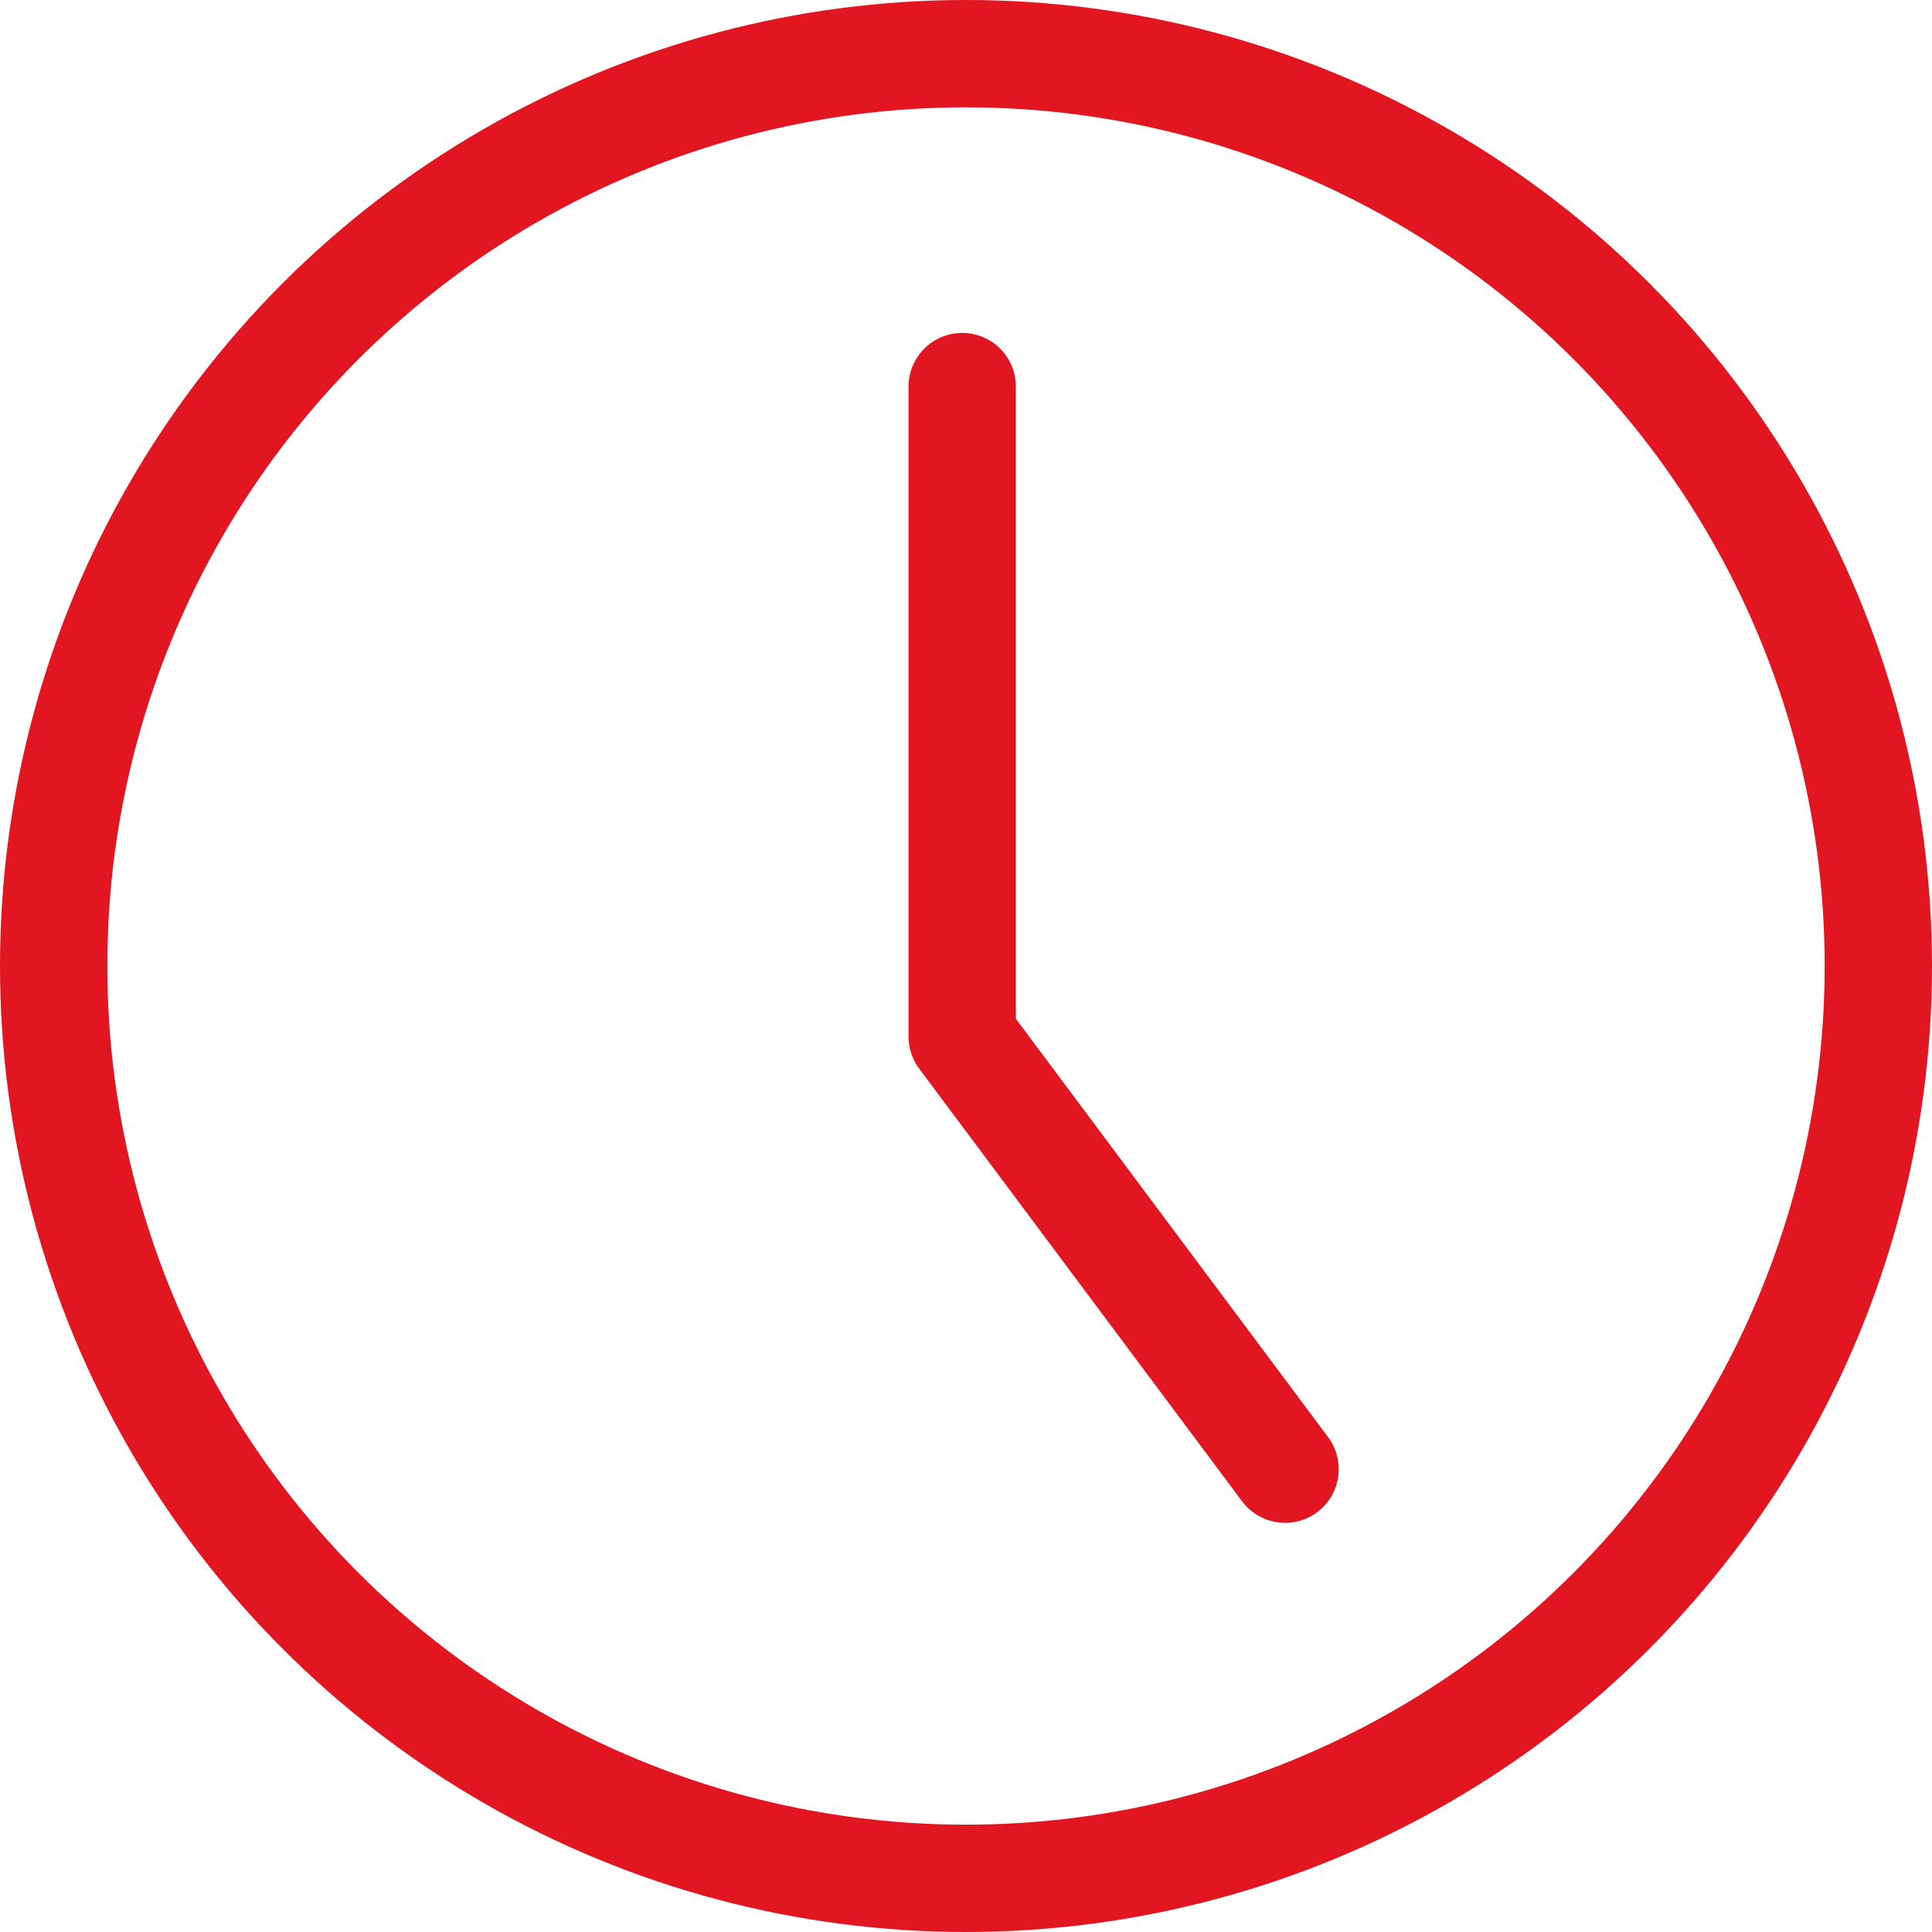 <svg xmlns="http://www.w3.org/2000/svg" width="54" height="54" viewBox="0 0 54 54">
  <g id="グループ_600" data-name="グループ 600" transform="translate(-678 -3363)">
    <g id="楕円形_85" data-name="楕円形 85" transform="translate(678 3363)" fill="none" stroke="#e11620" stroke-width="3">
      <circle cx="27" cy="27" r="27" stroke="none"/>
      <circle cx="27" cy="27" r="25.5" fill="none"/>
    </g>
    <path id="パス_512" data-name="パス 512" d="M12817,2985.57v18.167l9.024,12.092" transform="translate(-12112.106 388.235)" fill="none" stroke="#e11620" stroke-linecap="round" stroke-linejoin="round" stroke-width="3"/>
  </g>
</svg>

